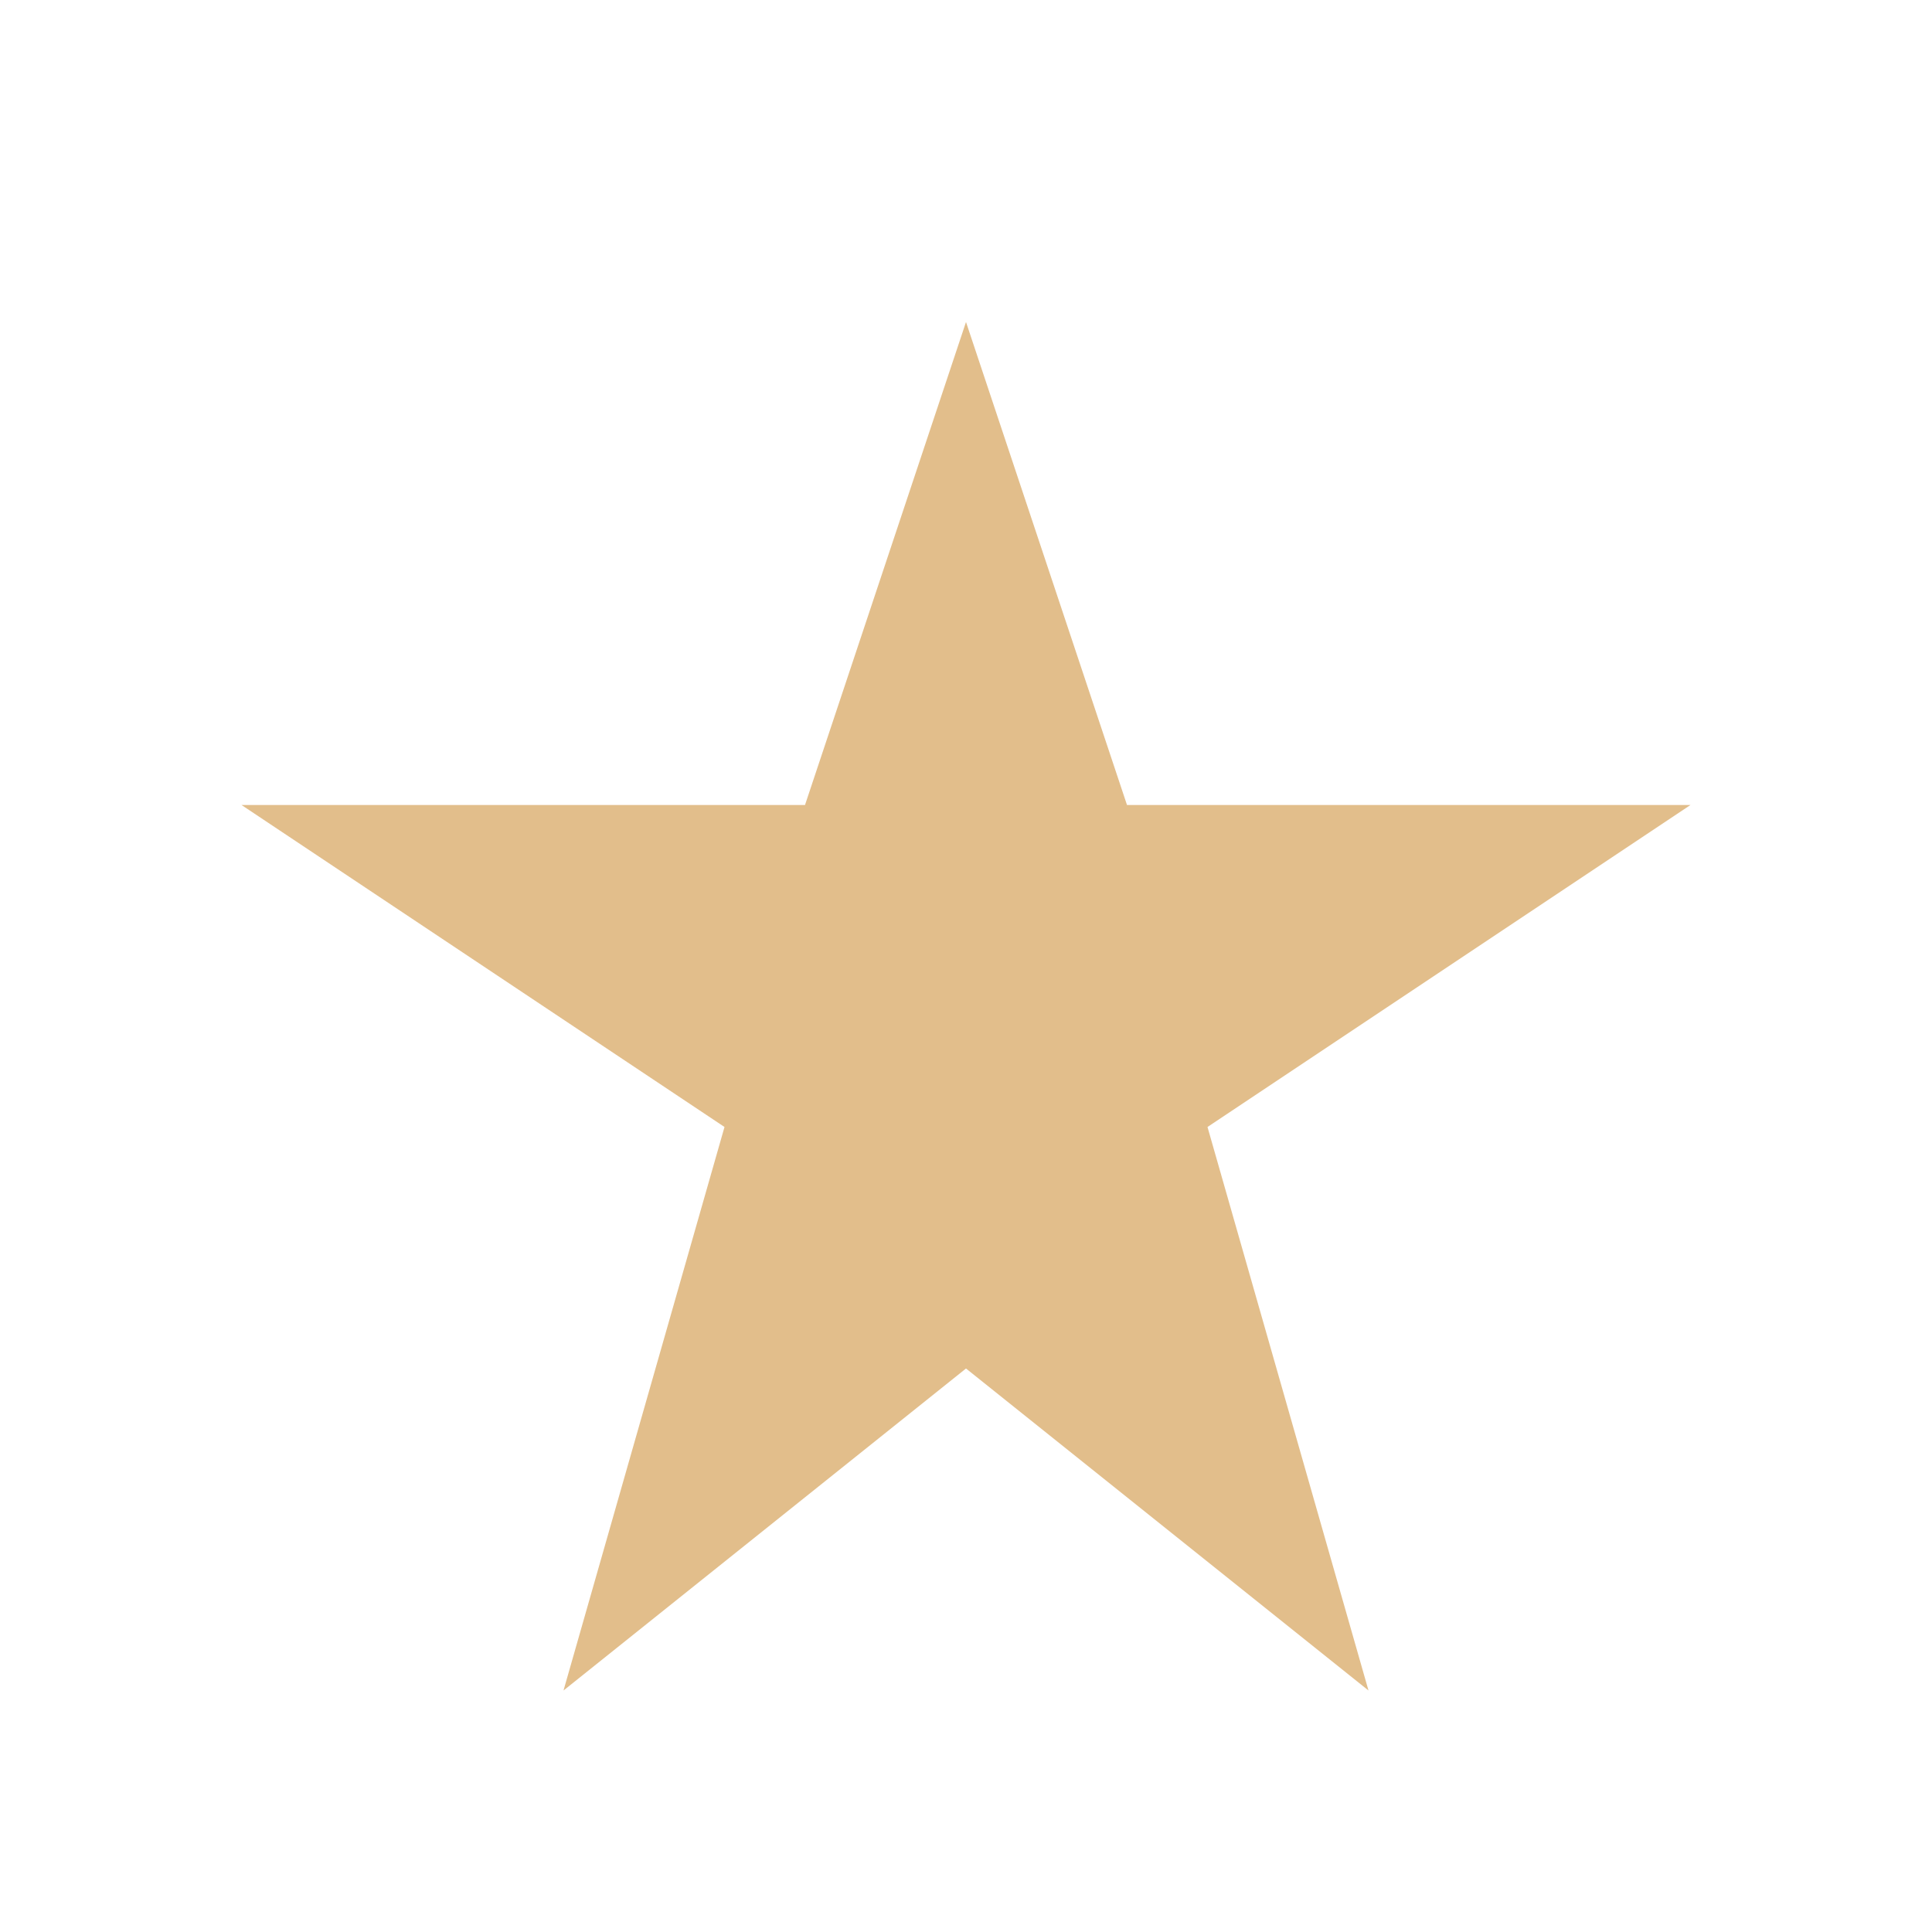 <?xml version="1.0" encoding="UTF-8"?>
<svg xmlns="http://www.w3.org/2000/svg" width="24" height="24" viewBox="0 0 24 24"><polygon points="12,4 14,10 21,10 15,14 17,21 12,17 7,21 9,14 3,10 10,10" fill="#E2BE8B"/></svg>